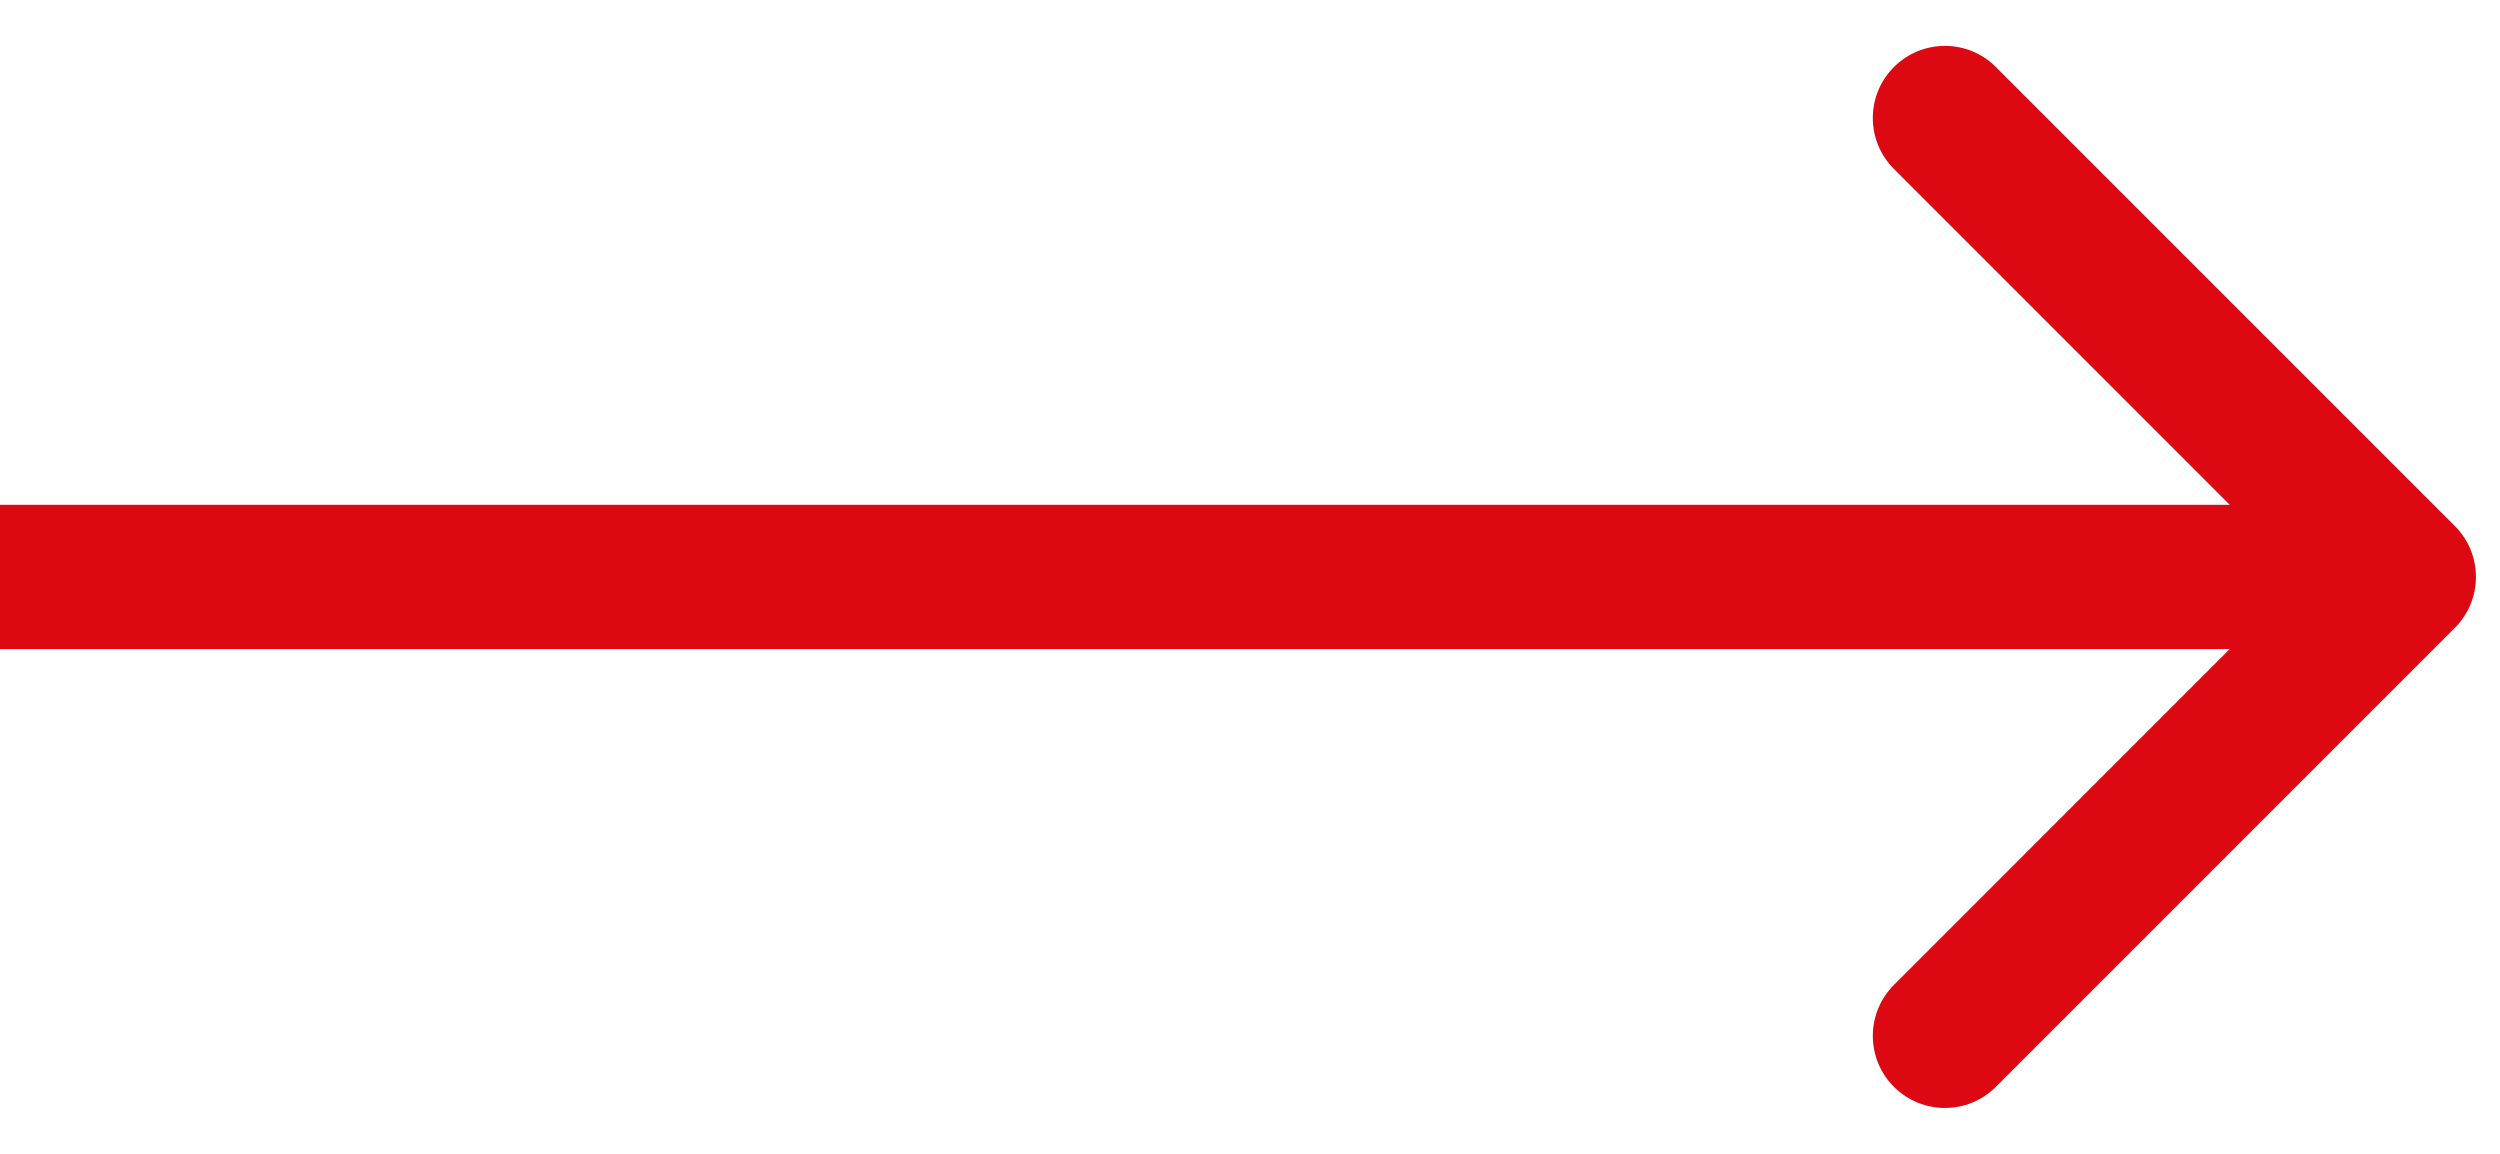<svg width="26" height="12" viewBox="0 0 26 12" fill="none" xmlns="http://www.w3.org/2000/svg">
<path d="M25.53 6.53C25.823 6.237 25.823 5.763 25.53 5.47L20.757 0.697C20.465 0.404 19.99 0.404 19.697 0.697C19.404 0.99 19.404 1.464 19.697 1.757L23.939 6L19.697 10.243C19.404 10.536 19.404 11.01 19.697 11.303C19.99 11.596 20.465 11.596 20.757 11.303L25.53 6.53ZM0 6.75H25V5.25H0V6.75Z" fill="#DC0812"/>
</svg>
